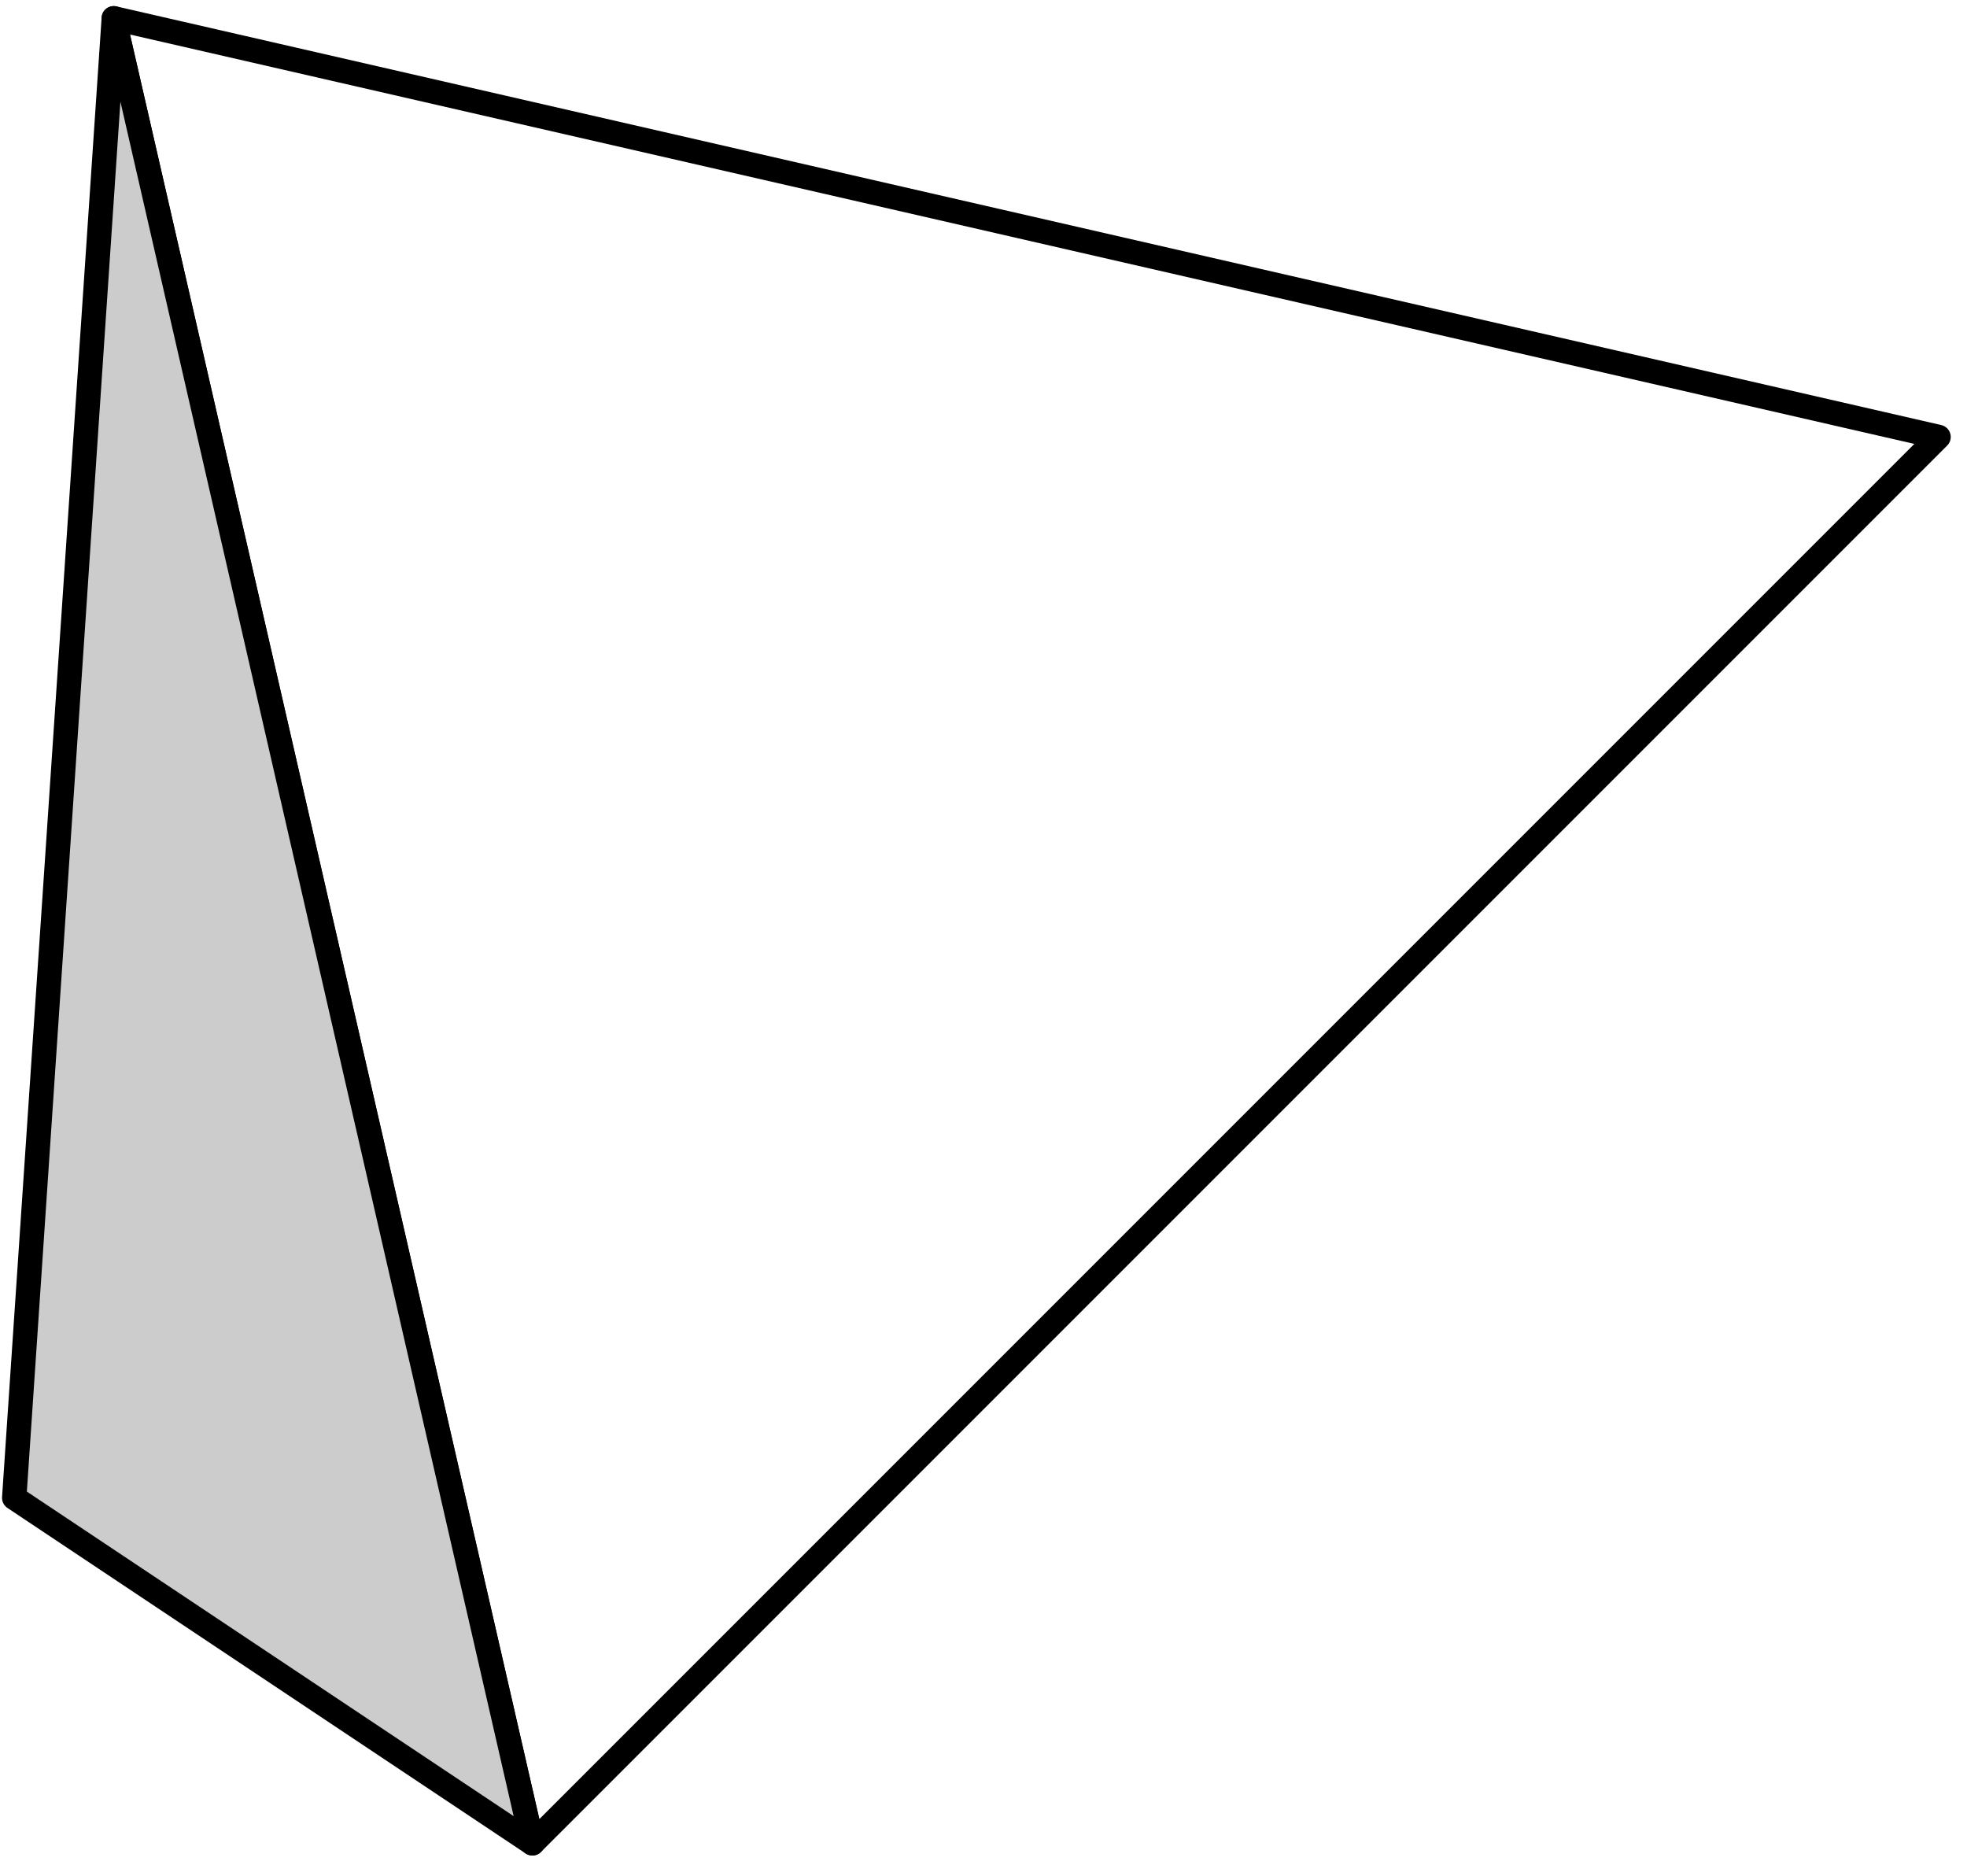 <svg xmlns="http://www.w3.org/2000/svg" width="64.533" height="61.533" fill-rule="evenodd" stroke-linecap="round" preserveAspectRatio="none" viewBox="0 0 968 923"><style>.pen1{stroke:#000;stroke-width:12;stroke-linejoin:round}</style><path fill="none" d="m262 907 692-692L56 9l206 898" class="pen1"/><path d="M262 907 7 737 56 9l206 898z" style="stroke:none;fill:#ccc"/><path fill="none" d="M262 907 7 737 56 9l206 898" class="pen1"/></svg>
